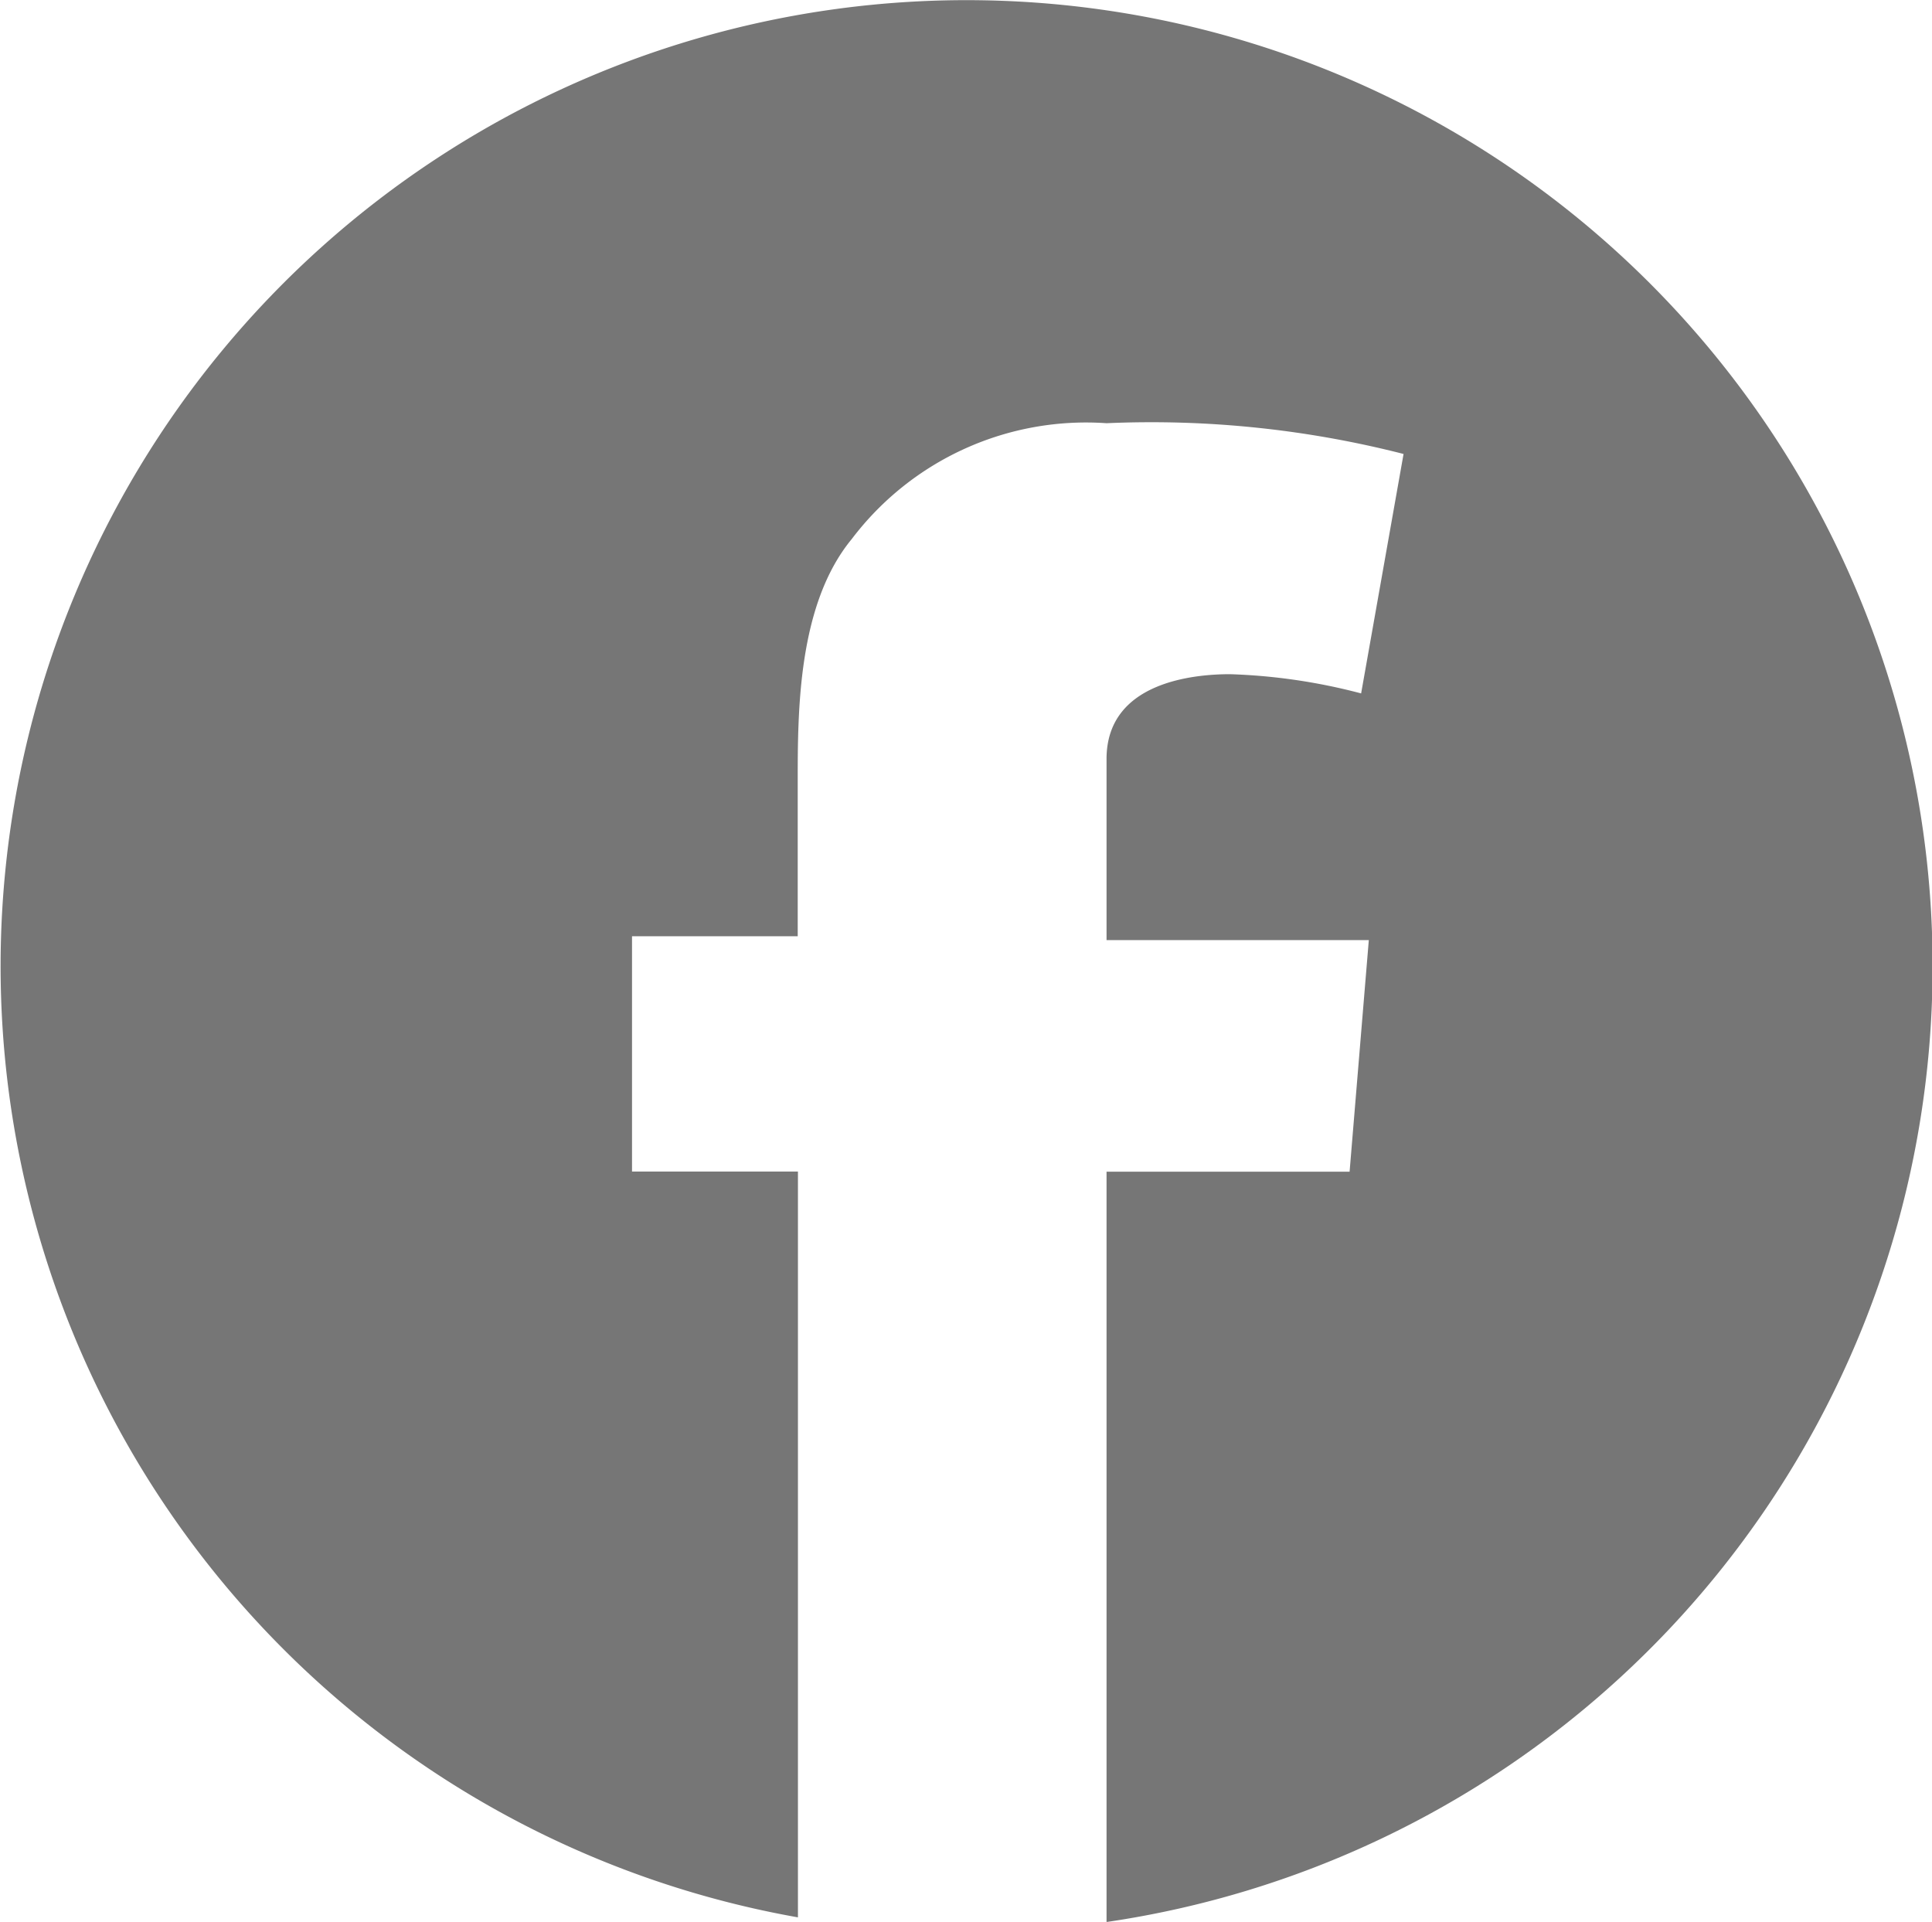 <svg xmlns="http://www.w3.org/2000/svg" width="41.708" height="41.489" viewBox="0 0 41.708 41.489">
  <path id="icon-fb" d="M23.888,41.489h0V25.294h5.247l.415-5H23.888V16.385c0-1.653,1.863-1.831,2.664-1.831a12.592,12.592,0,0,1,2.832.415L30.3,9.8a21.982,21.982,0,0,0-6.412-.664,6.343,6.343,0,0,0-5.5,2.5c-1.167,1.414-1.167,3.72-1.167,5.246v3.329H13.644v5.08h3.582v16.1a20.854,20.854,0,1,1,6.664.1Z" fill="#767676"/>
</svg>
